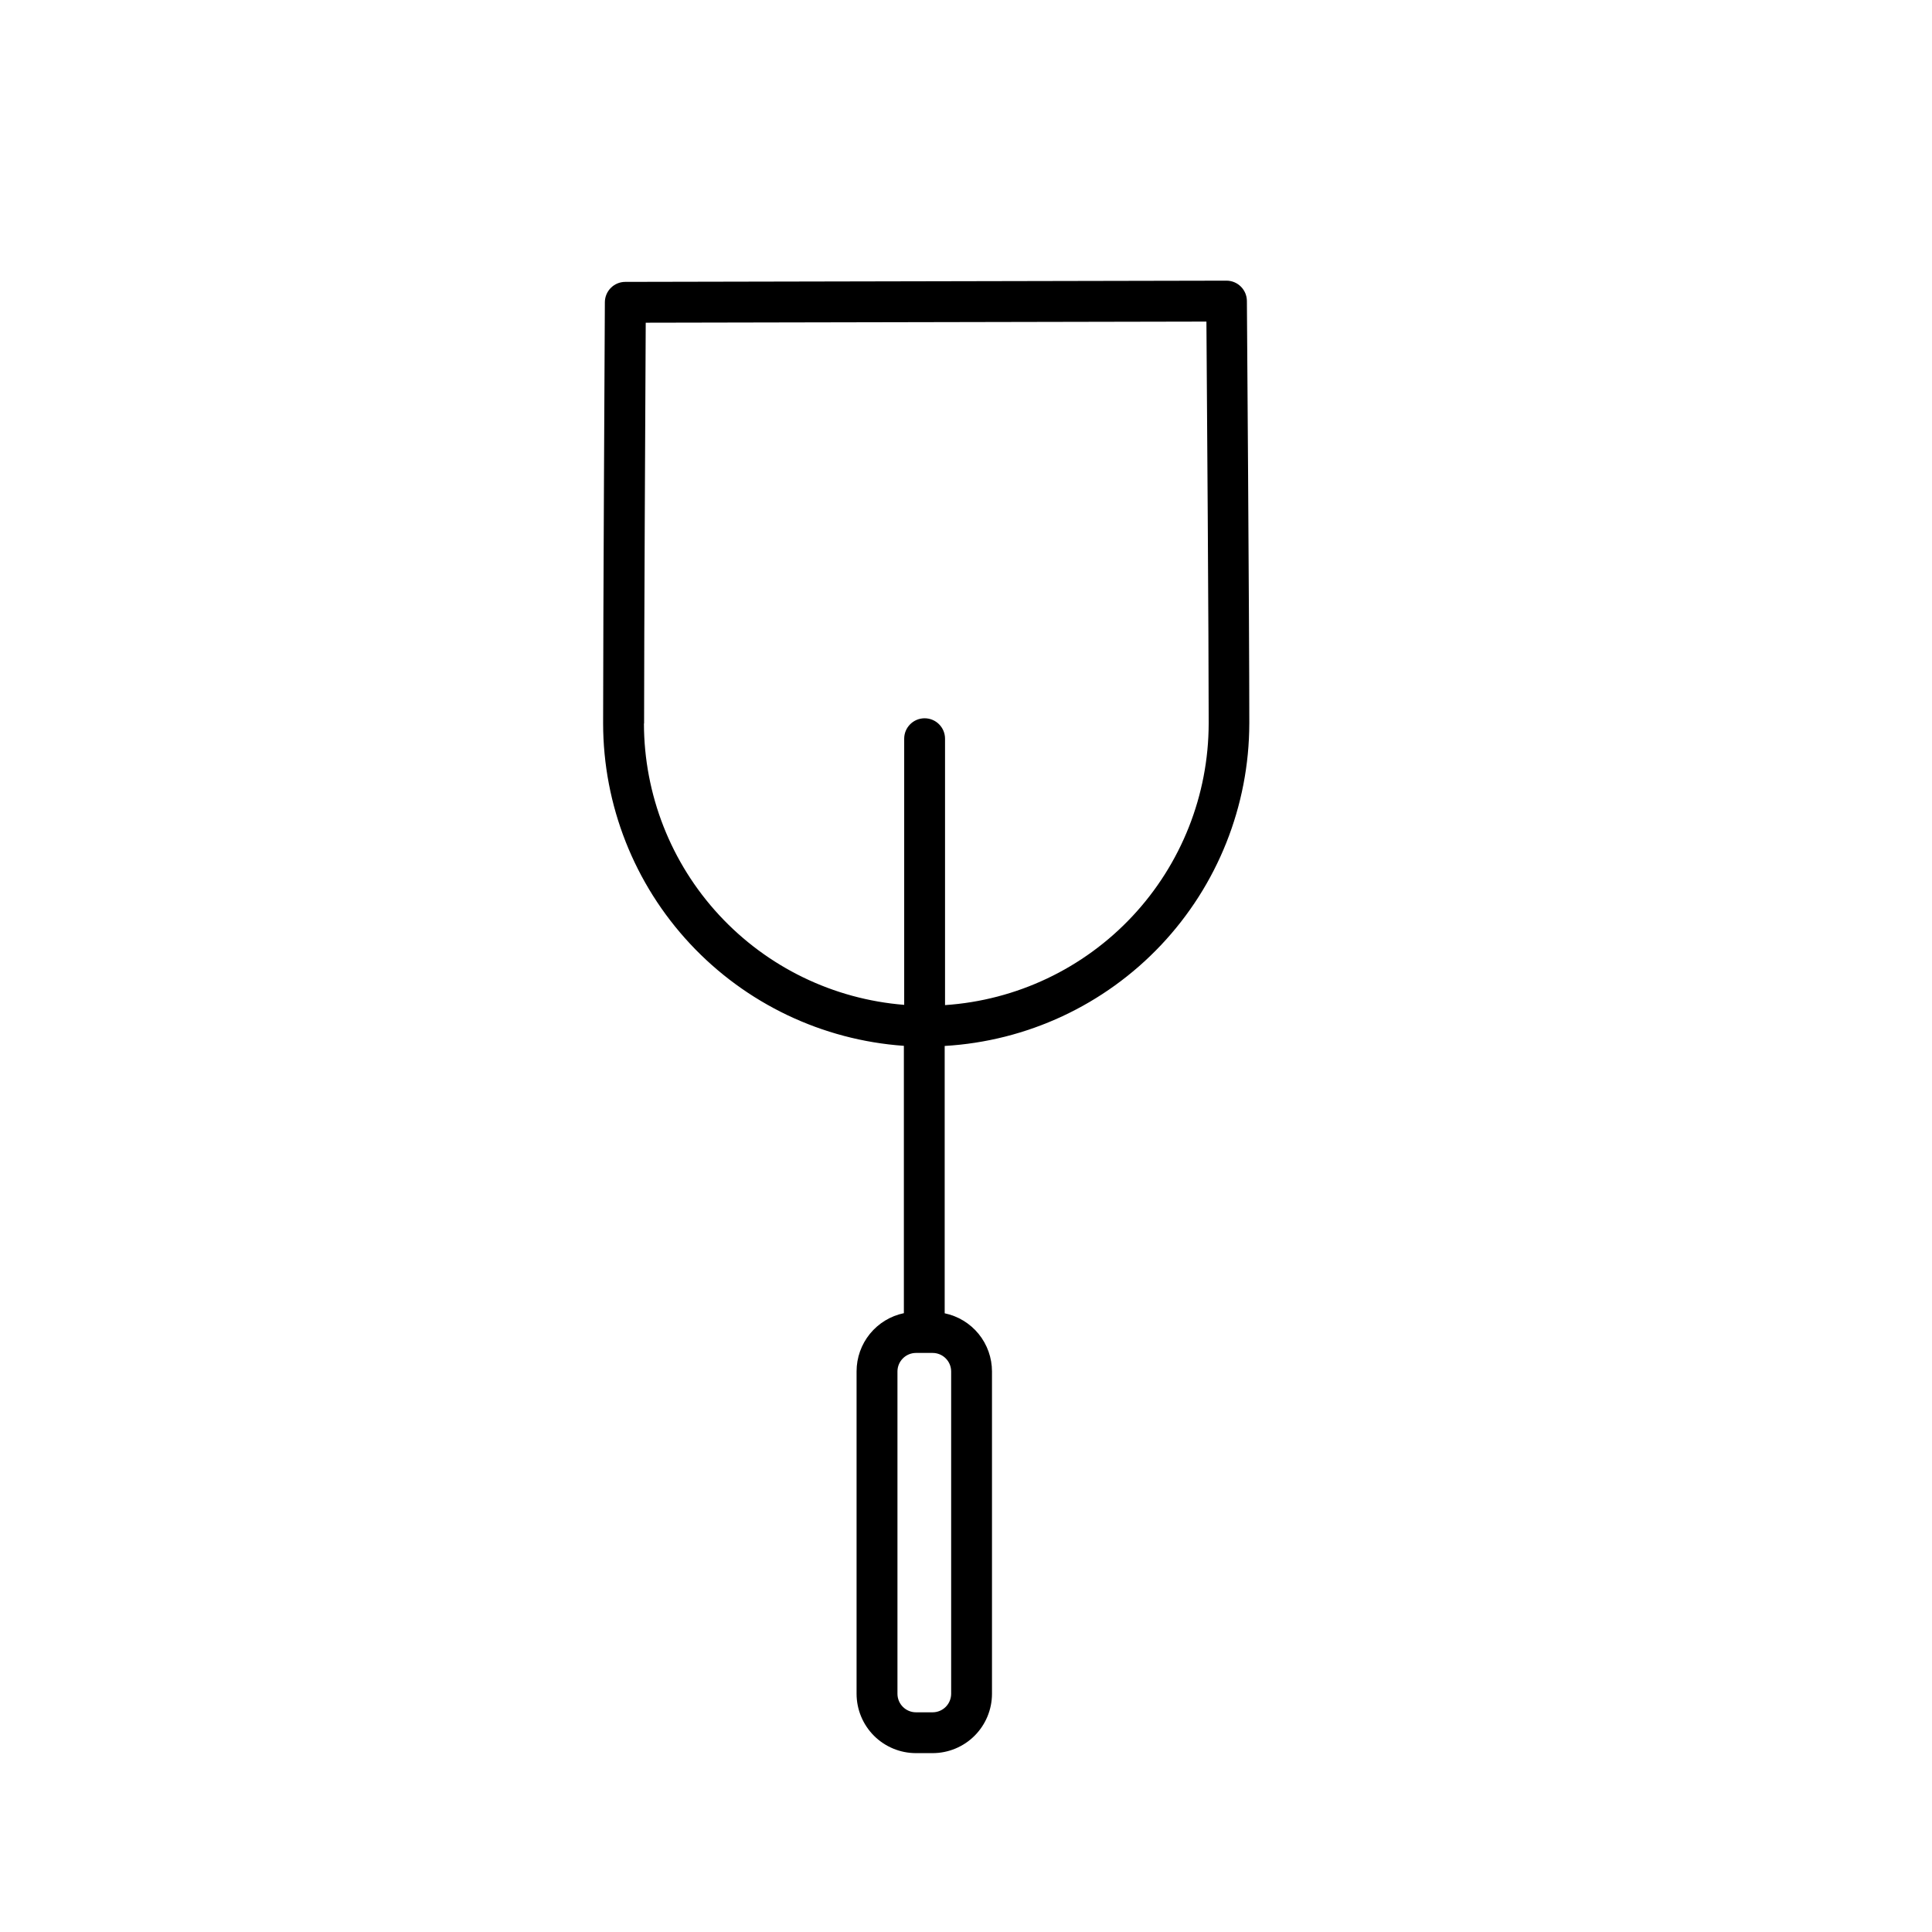 <?xml version="1.0" encoding="UTF-8"?>
<!-- Uploaded to: SVG Repo, www.svgrepo.com, Generator: SVG Repo Mixer Tools -->
<svg fill="#000000" width="800px" height="800px" version="1.1" viewBox="144 144 512 512" xmlns="http://www.w3.org/2000/svg">
 <path d="m475.08 335.73c0-27.387-0.641-111.13-0.641-111.98-0.027-2.973-2.441-5.367-5.41-5.371l-159.33 0.324h-0.004c-2.969 0.008-5.379 2.41-5.402 5.383 0 0.848-0.461 84.469-0.461 111.64 0.023 21.676 8.258 42.543 23.047 58.395 14.789 15.852 35.031 25.512 56.656 27.035v70.848c-3.543 0.738-6.723 2.676-9.008 5.484-2.281 2.809-3.527 6.316-3.527 9.938v85.43c0 4.176 1.66 8.18 4.609 11.133 2.953 2.953 6.961 4.609 11.133 4.609h4.398c4.176 0 8.184-1.656 11.133-4.609 2.953-2.953 4.613-6.957 4.613-11.133v-85.402c0-3.617-1.246-7.129-3.527-9.938-2.285-2.809-5.465-4.742-9.008-5.481v-70.848c21.812-1.277 42.312-10.832 57.316-26.719 15.004-15.883 23.379-36.895 23.41-58.742zm-160.39 0c0-23.125 0.336-87.203 0.434-106.21l148.59-0.297c0.137 19.031 0.602 83.219 0.602 106.51l-0.004 0.004c-0.027 18.973-7.254 37.234-20.223 51.086-12.969 13.852-30.711 22.266-49.645 23.539v-70.602c0-2.988-2.422-5.41-5.41-5.41-2.988 0-5.414 2.422-5.414 5.41v70.535c-18.758-1.492-36.273-9.988-49.051-23.805-12.781-13.812-19.891-31.934-19.918-50.754zm81.375 171.73v85.402c0 1.305-0.52 2.555-1.441 3.481-0.922 0.922-2.172 1.438-3.481 1.438h-4.387c-2.719 0-4.922-2.199-4.922-4.918v-85.402c0-2.715 2.203-4.918 4.922-4.918h4.387c1.309 0 2.559 0.516 3.481 1.441 0.922 0.922 1.441 2.172 1.441 3.477z"/>
</svg>